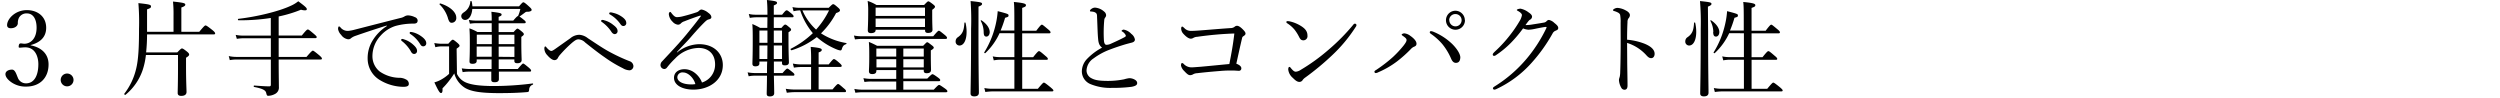 <svg xmlns="http://www.w3.org/2000/svg" viewBox="0 0 850 33.15"><defs><style>.cls-1{fill:none;}</style></defs><title>spec_3_tit_pc</title><g id="レイヤー_2" data-name="レイヤー 2"><g id="tx"><path d="M10.42,15.41c3.83.75,6.09,3.05,6.09,6.49,0,4.6-3,7.54-7.61,7.54A8.49,8.49,0,0,1,4,28.06C3,27.39,1.85,26.33,1.85,25.19c0-.85.88-1.52,2.26-1.52,1.07,0,1.49,1.73,1.92,2.66a2.92,2.92,0,0,0,2.87,2c2.62,0,4.14-2.48,4.14-6.52,0-2.48-1.06-5.95-4.82-5.7-.42,0-1.13.1-1.45.1s-.49,0-.39-.67.36-.78.71-.78.82.11,1.2.11c2,0,4.15-1.63,4.15-5.46,0-2.66-1-4.85-3.3-4.85A2.87,2.87,0,0,0,6.42,6.09a3.92,3.92,0,0,0-.36,1.78c0,1-1.06,1.73-2.37,1.73-.82,0-1.28-.35-1.28-1.06,0-2.06,2.7-5.1,6.73-5.1,3.65,0,6.56,2.19,6.56,6,0,3.61-2.62,5.17-5.28,5.88Z"/><path d="M25,27.21A2.18,2.18,0,1,1,22.86,25,2.19,2.19,0,0,1,25,27.21Z"/><path d="M50,11.69a59.34,59.34,0,0,1-.32,6.13H60.27c1.2-1.24,1.38-1.34,1.6-1.34s.49.1,1.7,1.06c.56.46.74.74.74,1s-.14.53-1.06,1.09v2.87c0,5.32.17,7.94.17,8.75s-.53,1.35-1.8,1.35c-.85,0-1.21-.35-1.21-1s.11-3.72.11-8.29V18.71H49.61a25.12,25.12,0,0,1-1.07,5,18.69,18.69,0,0,1-5.84,8.5c-.18.18-.57-.14-.43-.35a22.11,22.11,0,0,0,3.94-8.15c.92-3.47,1.06-8.36,1.06-14a78.8,78.8,0,0,0-.22-8.65c3.62.39,4.29.54,4.29,1.1S51,2.8,50,3.19v7.62h9V5.17A40.94,40.94,0,0,0,58.82.53C62.57.92,63,1.1,63,1.6c0,.31-.32.6-1.34.95v8.26h6.09c1.67-2,1.92-2.16,2.13-2.16s.53.14,2.27,1.52c.85.67,1,1,1,1.2s-.11.32-.46.32Z"/><path d="M94.75,20.23c0,4.78.07,8,.07,9.28A2.44,2.44,0,0,1,93.4,32a5,5,0,0,1-2.16.57c-.46,0-.53-.15-.74-1s-1.07-1.42-4.08-2c-.21,0-.21-.49,0-.49,2.48.18,4,.28,5.14.28.39,0,.53-.17.53-.6V20.23H80.5a13.9,13.9,0,0,0-2.37.21l-.35-1.38a11.76,11.76,0,0,0,2.69.29H92.09V13H83a15.47,15.47,0,0,0-2.48.21l-.39-1.35a13.59,13.59,0,0,0,2.87.25h9.07v-6a66.19,66.19,0,0,1-11,.78c-.22,0-.25-.46,0-.49C87.45,5.67,94.89,3.83,98.79,2A11.16,11.16,0,0,0,101.41.43c2.34,1.73,2.9,2.26,2.9,2.65s-.24.43-.74.43a5,5,0,0,1-1.24-.21,43.37,43.37,0,0,1-7.58,2.3v6.48h7.86c1.53-1.88,1.81-2.05,2.06-2.05s.49.17,2.09,1.52c.74.64.92.85.92,1.06s-.14.36-.46.36H94.75v6.38h9.46c1.7-2,2-2.13,2.16-2.13s.49.18,2.16,1.56c.78.67.92.92.92,1.13s-.11.32-.46.32Z"/><path d="M131.49,8.68c-3.9,1.21-7.9,2.55-10.63,3.51a5,5,0,0,0-1.52.81,1.3,1.3,0,0,1-1,.36A3.45,3.45,0,0,1,116,11.87a3.73,3.73,0,0,1-1.06-2c0-.5.14-.89.31-.89a.71.71,0,0,1,.46.28,3.14,3.14,0,0,0,2.66,1.24,11.82,11.82,0,0,0,2.13-.39c5.13-1.31,10.45-2.69,15.66-4a4,4,0,0,0,1.38-.53,2.36,2.36,0,0,1,1.2-.35,5.83,5.83,0,0,1,2.31.6,1.32,1.32,0,0,1,.95,1.1c0,.74-.35,1.06-1.24,1.1a22.8,22.8,0,0,0-6.23.78,11.32,11.32,0,0,0-5.1,3.29,10.21,10.21,0,0,0-2.8,6.88,6.65,6.65,0,0,0,2.44,5.31,12.1,12.1,0,0,0,6.49,2.16A4.71,4.71,0,0,1,138,27a1.61,1.61,0,0,1,1,1.52c0,.6-.39,1-1.88,1A15.77,15.77,0,0,1,128.8,27,8.52,8.52,0,0,1,125,20a11.3,11.3,0,0,1,1.59-6.06,15.18,15.18,0,0,1,4.93-5.07Zm5.88,4.71a8.19,8.19,0,0,1,3.09,1.77c.84.75,1.34,1.39,1.34,2.13a1,1,0,0,1-1,1.06c-.46,0-.85-.31-1.17-1a12.12,12.12,0,0,0-3-3.4.55.55,0,0,1-.24-.36.36.36,0,0,1,.39-.35A2.18,2.18,0,0,1,137.37,13.39ZM140.46,11a8.39,8.39,0,0,1,2.83,1.38c.85.6,1.63,1.42,1.63,2.23a1,1,0,0,1-1,1.14c-.46,0-.74-.18-1.13-.85a10.77,10.77,0,0,0-3.26-3.33.44.44,0,0,1-.25-.36.35.35,0,0,1,.36-.35A4.83,4.83,0,0,1,140.46,11Z"/><path d="M155.37,25.12a5.91,5.91,0,0,0,3.23,3c1.63.64,4.21,1.13,9.42,1.13a105,105,0,0,0,13.11-.88c.18,0,.18.35,0,.42a1.78,1.78,0,0,0-1.21,1.6c-.07.77-.17.88-.71.92-3.11.28-6.44.35-9.49.35-6.63,0-9.71-.64-11.66-1.81a8.5,8.5,0,0,1-3.61-4.89,29.29,29.29,0,0,1-4,5.07c.07,1.24-.14,1.6-.53,1.6s-.92-.78-2.23-3.62a10.48,10.48,0,0,0,2-.78,14.08,14.08,0,0,0,3-2.12V15.77h-2.27a9.17,9.17,0,0,0-2.4.28l-.36-1.42a15.45,15.45,0,0,0,2.76.25h2c1.1-1.24,1.32-1.38,1.53-1.38s.49.18,1.63,1.13c.53.5.67.68.67.92s-.11.36-1,1Zm-3.08-19a10.82,10.82,0,0,0-2.83-4.61c-.15-.11.14-.39.32-.32,3.57,1.14,5.35,3.15,5.35,4.78a1.57,1.57,0,0,1-1.46,1.77C153,7.79,152.68,7.41,152.29,6.17ZM174.51,7c1.06-1.24,1.41-1.53,1.63-1.56a12.64,12.64,0,0,0,.78-2.41H160.58c-.14,2.09-1.06,3.75-2.48,3.75a1.29,1.29,0,0,1-1.27-1.31c0-.49.28-.88.92-1.31A4.62,4.62,0,0,0,159.91.5c0-.18.42-.18.46,0a10,10,0,0,1,.25,1.66h15.84C177.55.92,177.73.78,177.94.78s.53.14,2,1.49c.71.64.82.88.82,1.13s-.43.6-1.46.6a1,1,0,0,0-.78.25c-.53.39-1.13.85-1.91,1.38a10.91,10.91,0,0,1,1.35,1c.6.46.78.67.78.92s-.11.35-.46.35h-8.75v3h5.1c.88-1,1.1-1.17,1.31-1.17s.46.15,1.49,1c.53.46.67.64.67.89s-.14.42-.85.92v1.88c0,3.72.11,5.45.11,6,0,.71-.54,1.07-1.42,1.07s-1.06-.29-1.06-.89V20.2h-5.32c0,1.38,0,2.55,0,3.26h6.48c1.38-1.63,1.63-1.85,1.84-1.85s.5.22,1.92,1.39c.6.53.78.78.78,1s-.11.35-.46.35H169.62c0,1.24,0,2.09,0,2.55,0,.71-.46,1.06-1.45,1.06-.74,0-1.13-.24-1.13-.77s0-1.35,0-2.84h-7.51a13.31,13.31,0,0,0-2.23.18L157,23.24a17.75,17.75,0,0,0,2.59.22h7.55c0-.71,0-2.56,0-3.26h-5.06v.49c0,.68-.5,1-1.39,1s-1.06-.28-1.06-.89.11-1.8.11-5.67c0-2.44,0-3.75-.14-5.49a15.22,15.22,0,0,1,2.72,1.24h4.86v-3h-5.35a15,15,0,0,0-2.06.18l-.35-1.28a14.56,14.56,0,0,0,2.41.22h5.35a28.76,28.76,0,0,0-.11-3c3,.35,3.47.53,3.47.92s-.17.46-1,.82V7Zm-12.4,4.78V15h5.1V11.8Zm5.06,7.51c0-1,0-2.8,0-3.47h-5.1v3.47ZM169.55,15h5.35V11.8h-5.35Zm5.35,4.36V15.84h-5.35c0,1.17,0,2.3,0,3.47Z"/><path d="M199.88,13c2.19,1.42,4.46,3,6.73,4.29a61.65,61.65,0,0,0,7.4,3.5,1.87,1.87,0,0,1,1.35,1.6,1.43,1.43,0,0,1-1.28,1.52,4.77,4.77,0,0,1-2.3-.71,43.24,43.24,0,0,1-6.23-3.75c-2.17-1.49-4.36-3.23-6.59-5a3.44,3.44,0,0,0-2.27-1.07c-.64,0-1.1.29-2,1a40.24,40.24,0,0,0-4.15,4.11,5.57,5.57,0,0,0-.88,1.24,1.25,1.25,0,0,1-1.14.71c-.81,0-1.8-.92-2.44-1.67a3.38,3.38,0,0,1-1-2.23c0-.46.11-.74.32-.74s.29.17.46.39c.6.67,1.14,1.13,1.6,1.13.21,0,.53-.14,1.2-.6L193.92,13A4.81,4.81,0,0,1,197,11.83,5.25,5.25,0,0,1,199.88,13Zm5.45-6.13a7.83,7.83,0,0,1,3.16,1.59c.92.68,1.45,1.28,1.48,2a1,1,0,0,1-.92,1.14c-.46,0-.88-.29-1.24-.89a12.34,12.34,0,0,0-3.15-3.22c-.18-.11-.28-.22-.28-.32a.36.36,0,0,1,.35-.39A2.53,2.53,0,0,1,205.33,6.84Zm2.91-2.55a8.27,8.27,0,0,1,2.94,1.2c.89.57,1.7,1.31,1.74,2.13a1,1,0,0,1-.89,1.2c-.46,0-.74-.14-1.17-.78a11.09,11.09,0,0,0-3.47-3.15.35.35,0,0,1-.25-.32.36.36,0,0,1,.32-.39A4.08,4.08,0,0,1,208.24,4.29Z"/><path d="M230.24,17.82a12.25,12.25,0,0,1,7.44-2.8c5.21,0,8.08,3.26,8.08,7.09,0,5.35-4.82,8.36-10,8.36-3.87,0-6.6-1.59-6.6-4,0-1.92,1.6-2.94,3.55-2.94,3.29,0,5.42,2.9,5.95,4.53a6.34,6.34,0,0,0,4.47-6.13c0-3.93-2.59-5.63-5.6-5.63a11.33,11.33,0,0,0-8,3.61A27.49,27.49,0,0,0,226.74,23a1.15,1.15,0,0,1-.89.46,1.33,1.33,0,0,1-1.28-1.38,1.81,1.81,0,0,1,.61-1.28c2.73-2.94,5.67-6,8.22-9.1,1.52-1.88,3-3.65,4.74-6,.25-.32.15-.39,0-.39a3.23,3.23,0,0,0-.67.18c-1.59.53-3.4,1.2-4.82,1.77a2.69,2.69,0,0,0-1.2.74,1.29,1.29,0,0,1-1,.39,2.87,2.87,0,0,1-1.77-1,4,4,0,0,1-1.28-2.59c0-.36.22-.74.43-.74s.28.14.46.38c.78,1,1.28,1.39,1.88,1.39a8.36,8.36,0,0,0,1.84-.25c1.59-.39,3.08-.82,4.68-1.35a2.26,2.26,0,0,0,1.06-.63,1.13,1.13,0,0,1,.82-.36,5,5,0,0,1,2.23,1.1c.71.49,1.06,1,1.06,1.52,0,.36-.28.6-.92.75-.35.07-.67.24-1.45,1-1.17,1.17-2.63,2.7-4.72,5.14-1.31,1.52-3.22,3.37-4.64,5Zm2,6.81a1.72,1.72,0,0,0-1.95,1.62c0,1.46,1.88,2.45,4.72,2.45a7.07,7.07,0,0,0,1.41-.11C235.91,26.57,234,24.63,232.26,24.63Z"/><path d="M260.93,5.88h-3.86a13.21,13.21,0,0,0-2.13.21l-.35-1.34a10.64,10.64,0,0,0,2.48.25h3.86c0-3.26-.11-4-.18-5,3.05.36,3.44.5,3.44,1,0,.28-.18.46-1.1.85V5h2.83c1.07-1.35,1.32-1.49,1.56-1.49s.46.14,1.7,1.17c.46.39.64.64.64.85s-.1.35-.42.35h-6.31V9.5h2.59c.85-1,1.06-1.14,1.31-1.14s.46.14,1.34.89c.5.39.64.6.64.85s-.14.39-.88.88v2.59c0,4.71.14,7,.14,7.65s-.43,1-1.35,1c-.74,0-1-.21-1-.81v-.5h-2.76c0,1.28,0,3,0,3.93h2.94c1.17-1.34,1.42-1.52,1.63-1.52s.5.18,1.74,1.2c.49.39.67.61.67.85s-.1.36-.46.36h-6.52c.07,3.12.11,5,.11,5.95,0,.71-.5,1.1-1.49,1.1-.74,0-1.06-.28-1.06-.92,0-.82.07-2.59.1-6.13h-3.93a10.68,10.68,0,0,0-2.3.21l-.36-1.34a14.85,14.85,0,0,0,2.66.24h3.93c0-1.31,0-2.62.07-3.93H258.2v.64c0,.67-.46,1-1.38,1-.67,0-1-.28-1-.89,0-.88.11-2.4.11-7.65,0-2.73,0-4.14-.14-5.84a21,21,0,0,1,2.65,1.31h2.45Zm-2.73,4.5v4.18h2.73V10.38Zm2.73,5.07H258.2v4.6h2.69Zm2.16-.89h2.8V10.38h-2.8Zm2.8,5.49v-4.6h-2.8l0,4.6ZM283.07,30.4c1.39-1.66,1.67-1.84,1.88-1.84s.5.18,1.88,1.41c.64.5.81.75.81,1s-.1.36-.46.36h-16.9a19.91,19.91,0,0,0-2.76.21l-.36-1.35a19.06,19.06,0,0,0,3.09.25h5.52V22.78h-3.29a17.31,17.31,0,0,0-2.55.22l-.36-1.39a14.08,14.08,0,0,0,2.87.29h3.33V20.62a44.89,44.89,0,0,0-.14-4.68c3.4.32,3.76.61,3.76,1s-.21.57-1.06.89V21.9h3.43c1.31-1.63,1.56-1.81,1.77-1.81s.57.14,1.88,1.31c.64.57.78.82.78,1s-.14.35-.49.35h-7.37V30.4ZM281.76,2.66c1.1-1.1,1.31-1.24,1.53-1.24s.46.1,1.7,1.2c.53.46.6.68.6.92s-.25.57-1.31.89a27.35,27.35,0,0,1-5.14,6.91,22.8,22.8,0,0,0,8.57,3.29c.15,0,.11.32,0,.36-.85.32-1.17.6-1.52,1.8-.11.25-.25.36-.46.36a5.12,5.12,0,0,1-1.28-.36,23.26,23.26,0,0,1-6.73-4.18,26.41,26.41,0,0,1-8.54,4.47c-.25.07-.53-.39-.32-.5a31.46,31.46,0,0,0,7.51-5.31,23.2,23.2,0,0,1-4.29-7.73h-.17a8.44,8.44,0,0,0-2.09.29l-.39-1.42a12.16,12.16,0,0,0,2.55.25Zm-8.93.88a19,19,0,0,0,4.64,6.52,28,28,0,0,0,4.4-6.52Z"/><path d="M290.34,12.08a13.27,13.27,0,0,0,2.76.25h24.2c1.45-1.7,1.7-1.88,1.91-1.88s.47.18,2,1.42c.64.53.78.78.78,1s-.11.36-.46.36H293.1a23,23,0,0,0-2.41.17Zm7.62,12c0,.78-.46,1.1-1.39,1.1-.78,0-1.13-.29-1.13-1s.11-1.46.11-5c0-2.09,0-3.26-.14-4.93a27.55,27.55,0,0,1,2.8,1.32h15.66c1-1,1.16-1.21,1.38-1.21s.46.18,1.52,1c.57.42.71.64.71.85s-.21.49-1,.92v1.52c0,3.26.07,4.64.07,5.07,0,.82-.46,1.17-1.48,1.17-.71,0-1-.25-1-.92v-.25h-6.95v3h8.15c1.31-1.31,1.56-1.49,1.77-1.49s.57.18,1.88,1.14c.57.42.75.64.75.85s-.11.39-.47.39H307.13v2.87h10.35c1.35-1.42,1.59-1.6,1.81-1.6s.49.15,2,1.21c.64.46.82.71.82.92s-.11.35-.46.35H293.24a20.17,20.17,0,0,0-2.41.18l-.35-1.31a13.27,13.27,0,0,0,2.76.25h11.48V27.71h-8.43a15.05,15.05,0,0,0-2.37.17l-.36-1.31a14.82,14.82,0,0,0,2.73.25h8.43v-3H298Zm-.25-13.82c0,.67-.6,1-1.56,1-.78,0-1.1-.29-1.1-1s.14-2.3.14-6.52A23.73,23.73,0,0,0,295,.32a14.24,14.24,0,0,1,3,1.38h16.19C315.25.6,315.42.46,315.64.46s.46.14,1.59,1c.53.43.67.61.67.82s-.14.49-.95,1.06V5c0,3.26.1,4.68.1,5.14,0,.67-.53,1.06-1.52,1.06-.71,0-1-.28-1-.81v-.29H297.71ZM314.5,2.59H297.71V5.42H314.5ZM297.71,9.18H314.5V6.31H297.71Zm.25,7.33v2.73h6.76V16.51Zm6.76,6.41V20.13H298v2.79Zm9.36-6.41h-6.95v2.73h6.95Zm0,3.62h-6.95v2.79h6.95Z"/><path d="M324.92,14a1.64,1.64,0,0,1,.82-1.39c1.55-1.13,2-2.26,2.16-4.82,0-.17.35-.21.39,0a13.29,13.29,0,0,1,.35,3.05c0,2.65-.88,4.64-2.44,4.64A1.32,1.32,0,0,1,324.92,14Zm7.76-3.3c0,13.39.14,19,.14,20.8,0,.85-.53,1.27-1.56,1.27-.85,0-1.27-.32-1.27-1,0-1.67.18-7,.18-22A90,90,0,0,0,330,.36c3.65.38,3.9.49,3.9,1,0,.25-.25.53-1.21.89Zm1.77.14a8.33,8.33,0,0,0-1-3.75c-.07-.14.15-.25.25-.18,1.81,1.2,2.8,2.69,2.8,4,0,.89-.49,1.53-1.13,1.53S334.45,12,334.45,10.84Zm5.39.46A21.64,21.64,0,0,1,335,18.07c-.14.11-.46-.14-.35-.28a31.08,31.08,0,0,0,4-10,27.58,27.58,0,0,0,.57-4c3.54.92,3.68,1,3.68,1.45s-.11.5-1.17.81a39.61,39.61,0,0,1-1.52,4.33h4.67V8c0-3.79,0-6-.17-7.33,3.72.35,4.11.67,4.11,1.1s-.29.56-1.28.92v7.76h4.79c1.41-1.88,1.7-2.06,1.91-2.06s.46.18,2.05,1.53c.75.6.89.85.89,1.06s-.11.35-.46.35h-9.18v8.12h3.72c1.53-1.92,1.77-2.06,2-2.06s.49.14,2.12,1.56c.75.6.89.85.89,1.06s-.11.32-.46.32h-8.26v9.85h5.32c1.59-1.91,1.84-2.09,2.05-2.09s.53.18,2.23,1.56c.78.67,1,.89,1,1.1s-.11.32-.46.32H337.78a19.91,19.91,0,0,0-2.76.21l-.35-1.35a14.61,14.61,0,0,0,3,.25h7.22V20.3h-4.71a12.82,12.82,0,0,0-2.3.22l-.35-1.35a11.59,11.59,0,0,0,2.62.25h4.74V11.3Z"/><path d="M373.36,13.22c-.18-1.85-.22-4.47-.36-7.44,0-.78-.07-1-.32-1.32a2,2,0,0,0-1-.46,7.71,7.71,0,0,0-.85-.1c-.17,0-.25-.07-.25-.21a.92.92,0,0,1,.43-.61,2.13,2.13,0,0,1,1.31-.49,5.23,5.23,0,0,1,3.08,1.34,1.67,1.67,0,0,1,.68,1.28,1.41,1.41,0,0,1-.39.85,1.75,1.75,0,0,0-.25.85,47.12,47.12,0,0,0-.11,6.8c.07.92.32,1.53.89,1.53A3.91,3.91,0,0,0,377.4,15c1.52-.68,3.4-1.53,4.92-2.34.32-.18.46-.28.46-.53s-.53-1-1.13-1.35c-.21-.14-.32-.18-.32-.28s.35-.43.74-.43a4.69,4.69,0,0,1,2.59,1.46,3,3,0,0,1,1.21,1.91c0,.64-.54.92-1.1,1.06s-1.24.32-2,.53c-1.8.53-3.72,1.17-5.67,1.92a22.3,22.3,0,0,0-5.28,2.9A5.18,5.18,0,0,0,369.42,24a3,3,0,0,0,1.78,2.65c1.24.68,3,.86,5.67.86a28.35,28.35,0,0,0,5.31-.54,10.54,10.54,0,0,1,1.77-.39,3.91,3.91,0,0,1,1.52.32c.78.36,1.17.78,1.17,1.35s-.42,1-1.94,1.27a51.28,51.28,0,0,1-6.63.36,17.56,17.56,0,0,1-7.37-1.31,4.7,4.7,0,0,1-2.87-4.36,6.22,6.22,0,0,1,1.74-4.15,20.28,20.28,0,0,1,5.13-3.86C373.92,15.59,373.5,14.92,373.36,13.22Z"/><path d="M407.09,12.51a3,3,0,0,0-1.38.39,1.64,1.64,0,0,1-.82.25c-.6,0-1.45-.46-2.51-1.63a2.66,2.66,0,0,1-.78-1.81c0-.5.18-.67.35-.67s.29.14.68.46a3,3,0,0,0,2.23,1c1.1,0,2.09-.07,3.4-.17,2.94-.22,6.55-.54,10.1-.78a2.29,2.29,0,0,0,1.34-.39,1.29,1.29,0,0,1,.89-.39c.46,0,1.06.32,1.88,1.13s1,1.17,1,1.53-.28.6-.78.92c-.32.21-.35.46-.43.81-.6,2.52-1.31,5.78-1.91,8.5,1.17.43,1.7,1,1.7,1.53a.79.79,0,0,1-.85.88c-.56,0-1.31-.1-2.27-.1s-2.41,0-4.18.17c-2.8.22-5.42.47-7.76.75a2.93,2.93,0,0,0-1.24.32,2.17,2.17,0,0,1-1.09.35c-.61,0-1.1-.42-2.06-1.45a3.53,3.53,0,0,1-1.06-1.84c0-.61.21-.85.35-.85a1,1,0,0,1,.57.32,3.62,3.62,0,0,0,2.76,1.16c.36,0,1.31-.07,3.08-.21,3.16-.28,6.21-.6,9.68-.92.67-3.44,1.24-6.45,1.7-10.38A115.07,115.07,0,0,0,407.09,12.51Z"/><path d="M438.48,7.26a12.2,12.2,0,0,1,3.94,1.63c1.56,1,2.12,1.95,2.12,3.26a1.4,1.4,0,0,1-1.34,1.56c-.75,0-1.07-.28-1.53-1.2a14.65,14.65,0,0,0-1.49-2.38,10.62,10.62,0,0,0-2.55-2.23.56.56,0,0,1-.28-.42c0-.15.18-.29.39-.29A3.74,3.74,0,0,1,438.48,7.26ZM461.2,8.5a1.11,1.11,0,0,1-.25.64,50.22,50.22,0,0,1-7.87,9.5,89.39,89.39,0,0,1-9.25,7.69,4,4,0,0,0-.88.81,1.31,1.31,0,0,1-1.14.71c-.81,0-1.48-.6-2.26-1.38A4.32,4.32,0,0,1,438,23.63c0-.53.15-.88.39-.88s.25.1.5.39c.71.85,1.13,1.24,1.7,1.24a3.59,3.59,0,0,0,1.67-.64,64.91,64.91,0,0,0,9.46-6.84,68.19,68.19,0,0,0,8.43-8.54.75.75,0,0,1,.49-.32C460.88,8,461.2,8.29,461.2,8.5Z"/><path d="M477,12.22c-.35-.24-.43-.31-.43-.46s.5-.42.89-.42a4,4,0,0,1,2.06.85c1.06.74,2.09,1.73,2.09,2.66,0,.56-.29.85-.89,1.06a3.12,3.12,0,0,0-1,.74A42.71,42.71,0,0,1,475,20.87a30.09,30.09,0,0,1-6.35,3.68,2.26,2.26,0,0,1-.88.29.45.45,0,0,1-.46-.46c0-.22.17-.36.53-.57a47.91,47.91,0,0,0,5.84-4.5,36.69,36.69,0,0,0,3.55-3.83c.67-.88,1-1.41,1-1.87S477.85,12.83,477,12.22Zm18,9.15c-.74,0-1.2-.5-1.59-1.35a20.81,20.81,0,0,0-3-5,19.88,19.88,0,0,0-3.65-3.33c-.43-.28-.64-.49-.64-.67a.41.41,0,0,1,.43-.43,3.11,3.11,0,0,1,1,.29,20.29,20.29,0,0,1,5.74,3.65c1.56,1.38,3.22,3.58,3.22,5C496.45,20.73,496,21.37,495,21.37Zm3.09-14.5a3.23,3.23,0,1,1-3.23-3.22A3.24,3.24,0,0,1,498.05,6.87Zm-5.32,0a2.09,2.09,0,1,0,2.09-2.09A2.07,2.07,0,0,0,492.73,6.87Z"/><path d="M513.74,14.53a31.77,31.77,0,0,1-5.1,4.21A1.14,1.14,0,0,1,508,19a.44.44,0,0,1-.46-.49c0-.25.32-.61.81-1.07a43.7,43.7,0,0,0,5.1-5.56,40.82,40.82,0,0,0,3.19-4.68,5.7,5.7,0,0,0,.82-2.05c0-.39-.36-.85-1.28-1.38-.24-.14-.46-.22-.46-.39s.64-.43,1.28-.43a6.56,6.56,0,0,1,2.69,1.24c.85.57,1.21,1,1.21,1.52a1.24,1.24,0,0,1-.71,1c-.36.22-.53.46-1.53,1.81a1.83,1.83,0,0,0,.46,0,13.76,13.76,0,0,0,2-.22c1.6-.25,2.7-.42,3.9-.64a1.51,1.51,0,0,0,.82-.46,1.15,1.15,0,0,1,.81-.42,3.75,3.75,0,0,1,1.81,1c.81.64,1.34,1.14,1.34,1.71s-.35.7-.81.92a1.94,1.94,0,0,0-1.13,1,54.32,54.32,0,0,1-7.16,10,37.08,37.08,0,0,1-12,8.9,1.84,1.84,0,0,1-.67.17.5.5,0,0,1-.43-.46c0-.21.15-.35.46-.57a45.83,45.83,0,0,0,11-9.49,49,49,0,0,0,6.69-10.38,1,1,0,0,0,.08-.29.17.17,0,0,0-.18-.14c-.53,0-2.48.39-3.86.68a13,13,0,0,1-2.09.28,5.25,5.25,0,0,1-1.85-.46A44.4,44.4,0,0,1,513.74,14.53Z"/><path d="M553.25,20.52c0,2.05.11,6.3.11,8.57,0,1.06-.46,1.42-1,1.42a1.23,1.23,0,0,1-1.14-.71,6,6,0,0,1-.78-2.62,4.23,4.23,0,0,1,.25-1,8,8,0,0,0,.18-1.67c.07-1.91.1-3.43.14-6.76s0-6.7,0-10a13.34,13.34,0,0,0-.17-2.73,1.43,1.43,0,0,0-.71-.74,6,6,0,0,0-1.35-.53c-.25-.07-.35-.18-.35-.32s.18-.29.35-.39a2.51,2.51,0,0,1,1.1-.36,6.7,6.7,0,0,1,2.87.86c.85.42,1.42,1,1.42,1.62a1.71,1.71,0,0,1-.5,1.1,2.11,2.11,0,0,0-.32,1.24c-.07,1.35-.14,3.4-.14,6a21.38,21.38,0,0,1,5.88,1.34c2.48,1,3.48,2.2,3.48,3.44,0,1-.57,1.49-1.14,1.49s-1-.22-1.77-1.1a14.7,14.7,0,0,0-6.45-4.08Z"/><path d="M573,14a1.64,1.64,0,0,1,.82-1.39c1.56-1.13,2-2.26,2.16-4.82,0-.17.35-.21.39,0a13.29,13.29,0,0,1,.35,3.05c0,2.65-.88,4.64-2.44,4.64A1.32,1.32,0,0,1,573,14Zm7.76-3.3c0,13.39.14,19,.14,20.8,0,.85-.53,1.27-1.56,1.27-.84,0-1.27-.32-1.27-1,0-1.67.18-7,.18-22A90,90,0,0,0,578,.36c3.65.38,3.9.49,3.9,1,0,.25-.25.53-1.21.89Zm1.77.14a8.45,8.45,0,0,0-1-3.75c-.07-.14.14-.25.25-.18,1.8,1.2,2.79,2.69,2.79,4,0,.89-.49,1.53-1.13,1.53S582.48,12,582.48,10.84Zm5.39.46A21.61,21.61,0,0,1,583,18.07c-.15.11-.47-.14-.36-.28a31.08,31.08,0,0,0,4-10,26.24,26.24,0,0,0,.57-4c3.54.92,3.68,1,3.68,1.45s-.1.5-1.17.81a37.62,37.62,0,0,1-1.52,4.33h4.68V8c0-3.79,0-6-.18-7.33,3.72.35,4.11.67,4.11,1.1s-.28.56-1.28.92v7.76h4.79c1.41-1.88,1.7-2.06,1.91-2.06s.46.18,2.06,1.53c.74.6.88.85.88,1.06s-.1.35-.46.35h-9.18v8.12h3.72c1.53-1.92,1.78-2.06,2-2.06s.49.14,2.12,1.56c.75.6.89.85.89,1.06s-.11.32-.46.32h-8.26v9.85h5.32c1.59-1.91,1.84-2.09,2.05-2.09s.53.18,2.24,1.56c.77.67.95.89.95,1.1s-.1.32-.46.32H585.81a19.91,19.91,0,0,0-2.76.21l-.35-1.35a14.66,14.66,0,0,0,3,.25h7.23V20.3h-4.72a12.82,12.82,0,0,0-2.3.22l-.35-1.35a11.59,11.59,0,0,0,2.62.25h4.75V11.3Z"/><line class="cls-1" y1="33.15" x2="850" y2="33.15"/></g></g></svg>